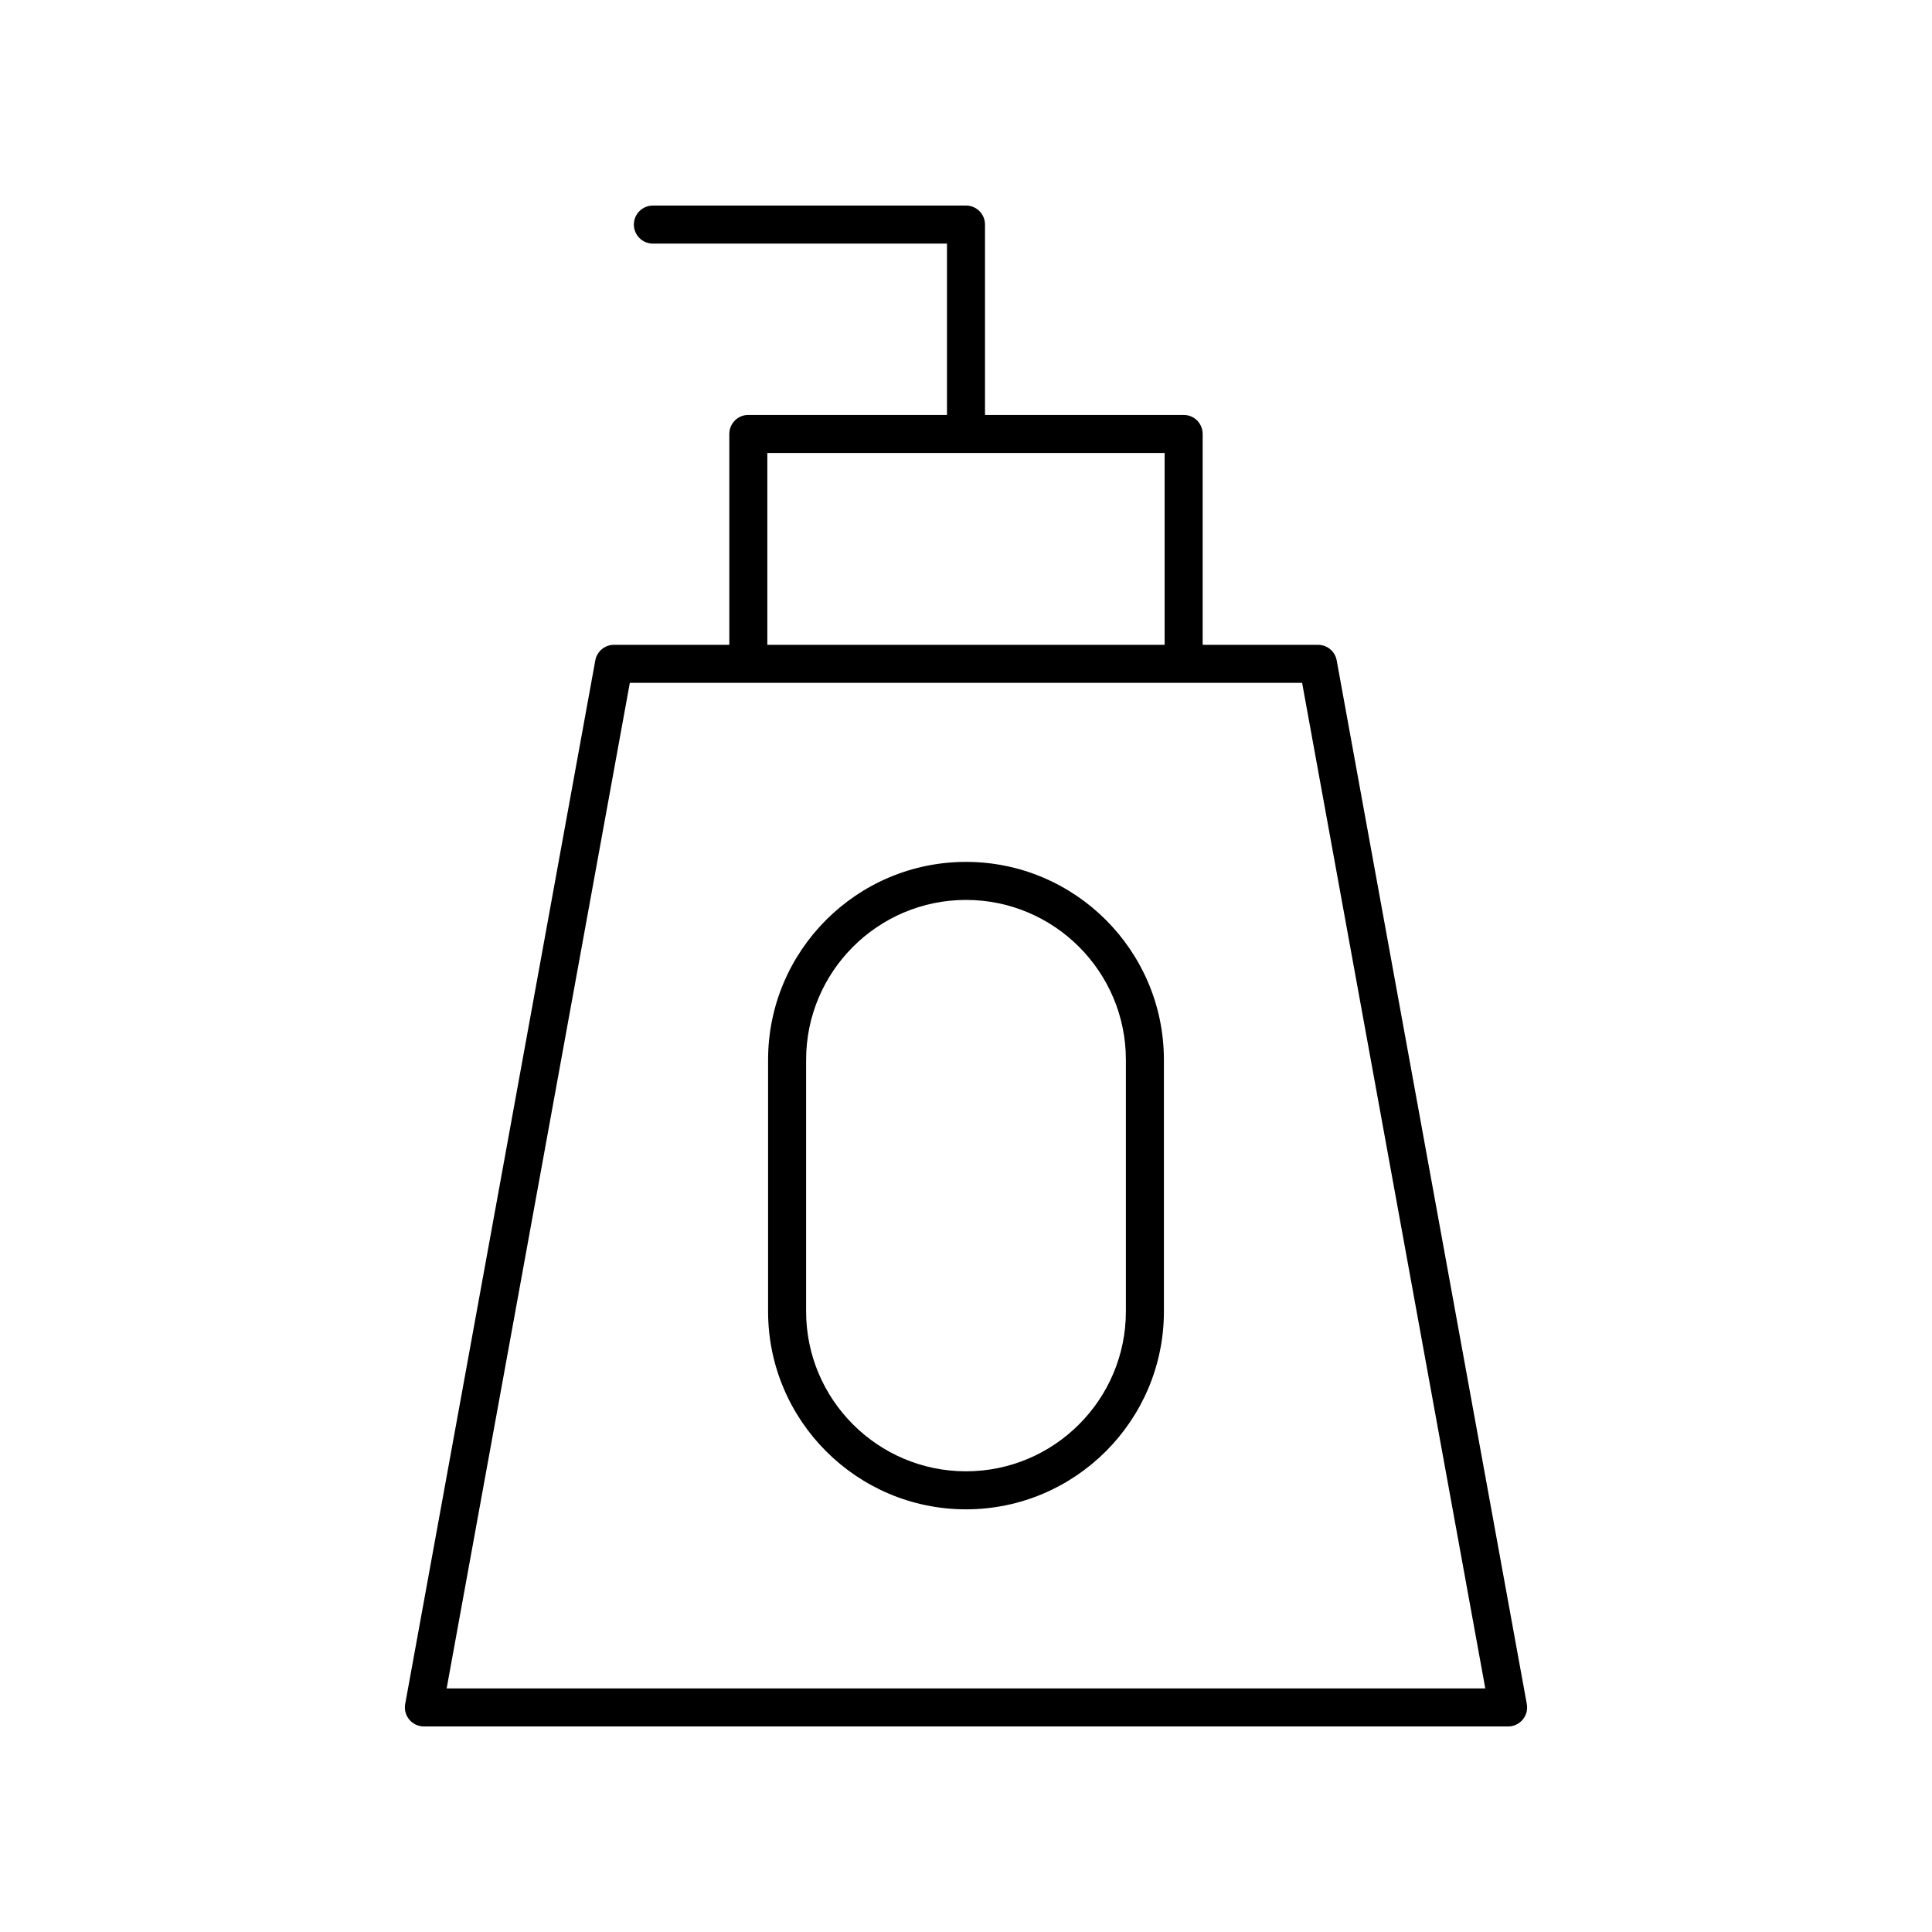 <?xml version="1.0" encoding="UTF-8"?>
<!-- Uploaded to: ICON Repo, www.iconrepo.com, Generator: ICON Repo Mixer Tools -->
<svg fill="#000000" width="800px" height="800px" version="1.1" viewBox="144 144 512 512" xmlns="http://www.w3.org/2000/svg">
 <g>
  <path d="m493.28 314.88h-30.562v-55.883c0-2.785-2.254-5.039-5.039-5.039h-52.645v-50.445c0-2.785-2.254-5.039-5.039-5.039l-82.973 0.004c-2.785 0-5.039 2.254-5.039 5.039s2.254 5.039 5.039 5.039l77.938-0.004v45.406h-52.645c-2.785 0-5.039 2.254-5.039 5.039v55.883h-30.562c-2.434 0-4.523 1.742-4.953 4.133l-50.383 276.57c-0.27 1.473 0.129 2.988 1.086 4.133 0.957 1.145 2.375 1.809 3.871 1.809h287.33c1.496 0 2.914-0.664 3.867-1.812 0.961-1.145 1.359-2.66 1.086-4.133l-50.383-276.57c-0.43-2.391-2.516-4.129-4.953-4.129zm-145.93-50.844h105.29v50.844h-105.29zm-84.984 327.41 48.547-266.49h178.16l48.543 266.49z"/>
  <path d="m400 372.41c-28.918 0-52.449 23.527-52.449 52.449v66.68c0 28.918 23.527 52.449 52.449 52.449 28.918 0 52.449-23.527 52.449-52.449l-0.004-66.68c0-28.918-23.527-52.449-52.445-52.449zm42.371 119.13c0 23.363-19.008 42.371-42.371 42.371s-42.371-19.008-42.371-42.371v-66.68c0-23.363 19.008-42.371 42.371-42.371s42.371 19.008 42.371 42.371z"/>
 </g>
</svg>